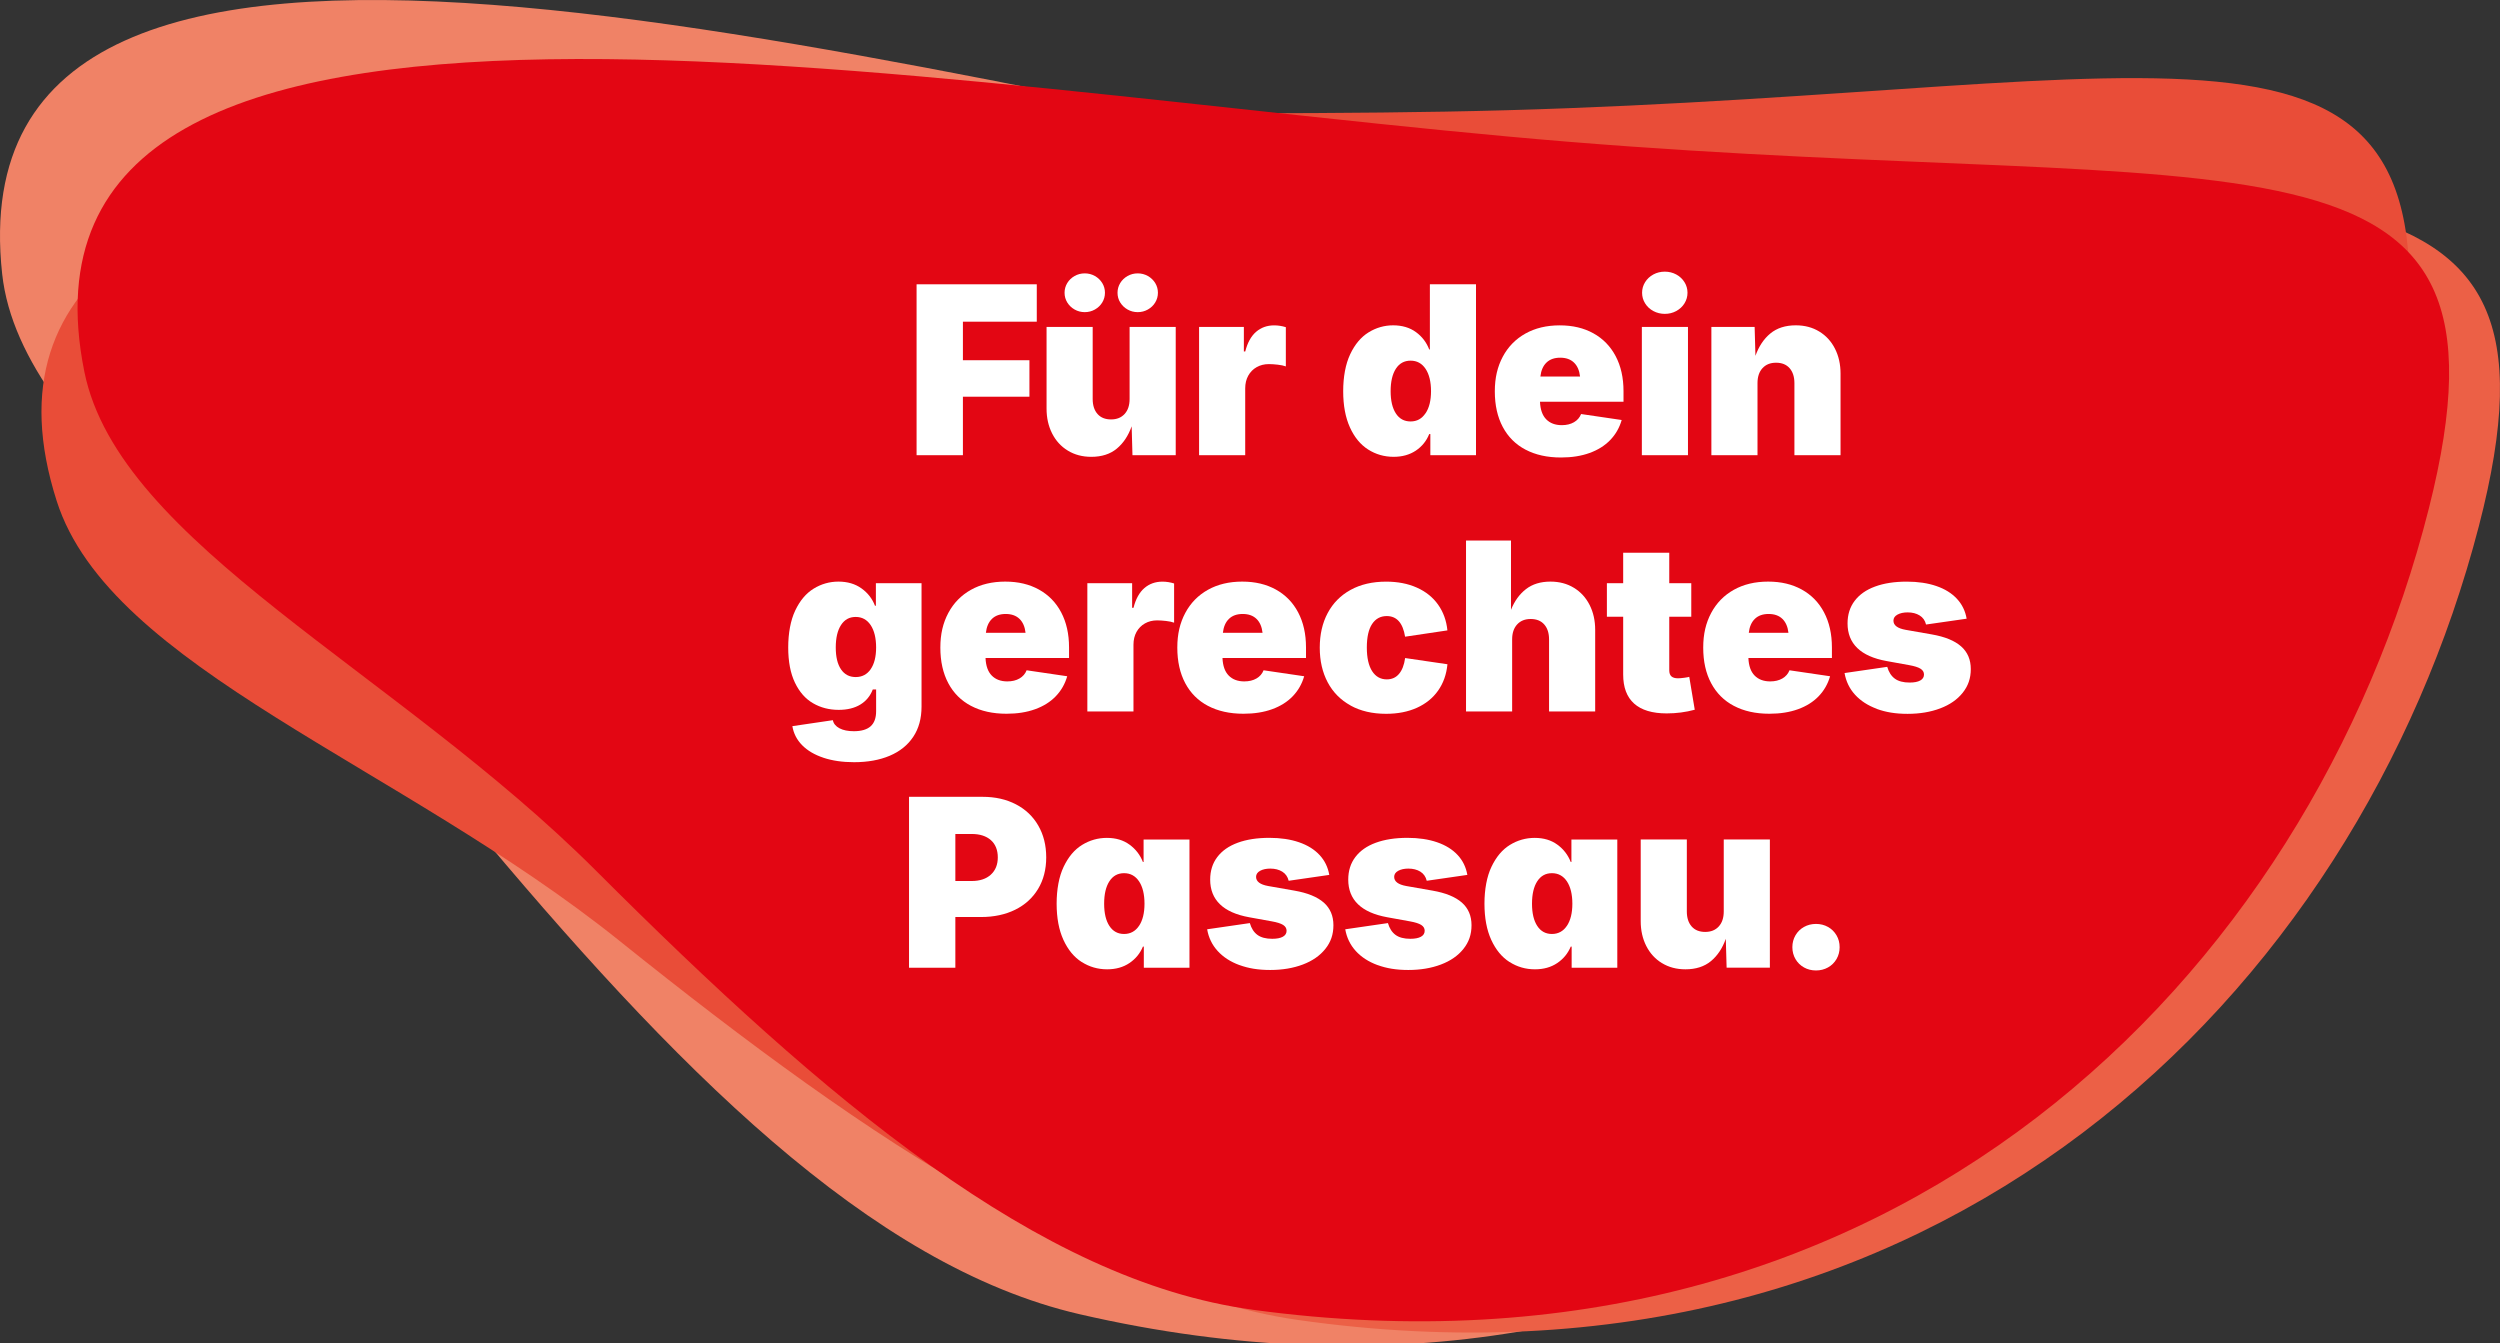 <?xml version="1.0" encoding="UTF-8"?>
<svg id="Ebene_1" xmlns="http://www.w3.org/2000/svg" version="1.1" viewBox="0 0 741.48 398.45">
  <rect x="0" y="0" width="741.48" height="398.45" fill="#333333" stroke="none"/>
  <!-- Generator: Adobe Illustrator 30.1.0, SVG Export Plug-In . SVG Version: 2.1.1 Build 136)  -->
  <defs>
    <style>
      .st0 {
        fill: #fff;
      }

      .st1 {
        fill: #e94d38;
      }

      .st2 {
        fill: #e30613;
      }

      .st3 {
        fill: #f08266;
      }

      .st4 {
        fill: #ec6046;
      }
    </style>
  </defs>
  <g>
    <path class="st3" d="M320.25,389.8c186.94,43.15,321.5-69.6,369.16-204.88,41.17-116.84-45.72-96.86-244.41-131.56C256.01,20.35-14.88-61.36.64,81.23c5.62,51.65,83.94,96.67,137.6,161.14,61.76,74.21,119.79,133.07,182.02,147.43"/>
    <path class="st4" d="M384.68,391.45c189.92,27.19,314.47-96.53,350.52-235.35,31.15-119.9-53.74-92.65-254.65-110.43C289.45,28.75,12.62-29.77,40.13,111c9.97,50.99,91.81,89.23,150.73,148.93,67.81,68.73,130.61,122.47,193.83,131.52"/>
    <path class="st1" d="M391.53,387.26c191.79,5.02,301.17-132.29,320.91-274.36,17.05-122.7-64.11-85.81-265.73-80.2C254.93,38.03-26.81,11.96,16.82,148.6c15.81,49.49,101.53,77.99,166.96,130.48,75.31,60.41,143.91,106.52,207.75,108.19"/>
    <path class="st2" d="M371.45,388.45c190.09,25.92,313.81-98.63,348.94-237.69,30.34-120.11-54.36-92.29-255.39-108.73C273.79,26.4-3.42-30.28,25.03,110.3c10.31,50.92,92.41,88.61,151.72,147.92,68.27,68.27,131.42,121.59,194.7,130.22"/>
  </g>
  <g>
    <path class="st0" d="M271.85,84.32h35.65v11.09h-21.91v11.43h19.73v10.82h-19.73v17.35h-13.74v-50.69Z"/>
    <path class="st0" d="M316.71,133.65c-2.01-1.22-3.56-2.92-4.66-5.09-1.1-2.17-1.65-4.62-1.65-7.37v-24.22h13.68v21.37c0,1.88.48,3.36,1.43,4.44.95,1.08,2.29,1.62,4.01,1.62s3.04-.54,4.03-1.62,1.48-2.56,1.48-4.44v-21.37h13.68v38.04h-12.83l-.24-8.57c-1,2.81-2.47,5.02-4.42,6.63-1.95,1.61-4.47,2.42-7.55,2.42-2.63,0-4.95-.61-6.96-1.84ZM318.72,91.8c-.92-.52-1.64-1.22-2.18-2.09-.53-.87-.8-1.83-.8-2.88s.27-2,.8-2.88c.53-.87,1.26-1.57,2.18-2.09.92-.52,1.92-.78,3.01-.78s2.09.26,3.01.78c.92.52,1.64,1.22,2.18,2.09.53.87.8,1.83.8,2.88s-.27,2-.8,2.88c-.53.87-1.26,1.57-2.18,2.09-.92.52-1.92.78-3.01.78s-2.09-.26-3.01-.78ZM334.43,91.8c-.92-.52-1.64-1.22-2.18-2.09s-.8-1.83-.8-2.88.27-2,.8-2.88c.53-.87,1.26-1.57,2.18-2.09.92-.52,1.92-.78,3.01-.78s2.09.26,3.01.78c.92.52,1.64,1.22,2.18,2.09.53.87.8,1.83.8,2.88s-.27,2-.8,2.88-1.26,1.57-2.18,2.09c-.92.52-1.92.78-3.01.78s-2.09-.26-3.01-.78Z"/>
    <path class="st0" d="M355.65,96.97h13.27v7.28h.41c.66-2.61,1.73-4.55,3.21-5.83s3.27-1.92,5.36-1.92c1.16,0,2.31.18,3.47.54v11.63c-.63-.23-1.43-.4-2.4-.51s-1.84-.17-2.64-.17c-1.34,0-2.54.3-3.61.9-1.07.6-1.9,1.45-2.5,2.53s-.9,2.35-.9,3.78v19.8h-13.68v-38.04Z"/>
    <path class="st0" d="M405.76,133.31c-2.27-1.45-4.07-3.64-5.39-6.57-1.33-2.93-1.99-6.5-1.99-10.72s.69-8.03,2.08-10.96c1.38-2.93,3.2-5.09,5.44-6.48,2.25-1.39,4.68-2.09,7.31-2.09s4.93.67,6.75,2.01c1.83,1.34,3.13,3.05,3.93,5.14h.2v-19.32h13.68v50.69h-13.54v-6.26h-.34c-.82,2.04-2.14,3.67-3.96,4.9-1.83,1.22-4.02,1.84-6.58,1.84-2.79,0-5.32-.73-7.59-2.18ZM422.8,122.59c1.09-1.61,1.63-3.8,1.63-6.57s-.54-5.02-1.62-6.63-2.56-2.42-4.44-2.42-3.34.8-4.37,2.4c-1.03,1.6-1.55,3.82-1.55,6.65s.52,5.01,1.55,6.6c1.03,1.59,2.49,2.38,4.37,2.38s3.33-.8,4.42-2.42Z"/>
    <path class="st0" d="M452.45,133.36c-2.94-1.55-5.19-3.8-6.75-6.74-1.56-2.94-2.35-6.45-2.35-10.53s.79-7.33,2.36-10.29c1.58-2.96,3.82-5.25,6.72-6.87,2.9-1.62,6.29-2.43,10.17-2.43s7.14.79,9.99,2.36c2.85,1.58,5.04,3.83,6.6,6.77,1.55,2.94,2.33,6.4,2.33,10.39v3.13h-24.77c.09,2.31.7,4.05,1.84,5.21,1.13,1.16,2.68,1.74,4.63,1.74,1.41,0,2.61-.29,3.61-.87s1.7-1.39,2.11-2.43l12.04,1.77c-.66,2.29-1.79,4.27-3.4,5.94-1.61,1.67-3.65,2.95-6.12,3.84-2.47.9-5.31,1.34-8.5,1.34-4.06,0-7.56-.78-10.5-2.33ZM468.63,111.67c-.2-1.79-.8-3.17-1.8-4.13s-2.36-1.45-4.08-1.45-3.08.48-4.08,1.45-1.6,2.34-1.8,4.13h11.77Z"/>
    <path class="st0" d="M486.96,96.97h13.68v38.04h-13.68v-38.04ZM490.38,92.26c-1.03-.55-1.85-1.31-2.45-2.28-.6-.96-.9-2.01-.9-3.15s.3-2.18.9-3.15c.6-.96,1.42-1.72,2.45-2.28,1.03-.55,2.16-.83,3.39-.83s2.35.28,3.38.83c1.03.56,1.85,1.32,2.45,2.28.6.96.9,2.01.9,3.15s-.3,2.18-.9,3.15c-.6.96-1.42,1.72-2.45,2.28-1.03.56-2.16.83-3.38.83s-2.35-.28-3.39-.83Z"/>
    <path class="st0" d="M521.26,135.01h-13.68v-38.04h12.83l.24,8.57c1-2.81,2.47-5.02,4.42-6.63,1.95-1.61,4.47-2.42,7.55-2.42,2.63,0,4.95.61,6.96,1.84,2.01,1.22,3.56,2.92,4.66,5.09,1.1,2.17,1.65,4.62,1.65,7.37v24.22h-13.68v-21.37c0-1.88-.48-3.36-1.43-4.44s-2.29-1.62-4.01-1.62-3.04.54-4.03,1.62-1.48,2.56-1.48,4.44v21.37Z"/>
    <path class="st0" d="M244.23,224.74c-2.63-.87-4.73-2.11-6.31-3.71-1.58-1.6-2.55-3.49-2.91-5.66l12.01-1.77c.2,1.02.86,1.82,1.96,2.4,1.1.58,2.52.87,4.27.87,2.22,0,3.88-.49,4.97-1.46,1.09-.98,1.63-2.46,1.63-4.46v-6.46h-.99c-.75,1.95-1.99,3.45-3.71,4.49-1.72,1.04-3.86,1.56-6.4,1.56-2.81,0-5.35-.65-7.6-1.96-2.26-1.3-4.05-3.34-5.38-6.11s-1.99-6.25-1.99-10.44.69-8.03,2.08-10.96,3.2-5.09,5.46-6.48,4.71-2.09,7.37-2.09,4.95.67,6.82,2.01c1.87,1.34,3.2,3.05,4,5.14h.27v-6.67h13.54v36.61c0,3.51-.82,6.5-2.47,8.96-1.64,2.46-3.97,4.33-6.97,5.6-3,1.27-6.53,1.91-10.56,1.91-3.42,0-6.45-.44-9.08-1.31ZM258.23,198.48c1.08-1.55,1.62-3.7,1.62-6.45s-.54-5.02-1.62-6.63-2.56-2.42-4.44-2.42-3.31.8-4.35,2.4c-1.04,1.6-1.56,3.82-1.56,6.65s.52,4.95,1.55,6.48c1.03,1.53,2.49,2.3,4.37,2.3s3.36-.78,4.44-2.33Z"/>
    <path class="st0" d="M288,209.36c-2.94-1.55-5.19-3.8-6.75-6.74-1.56-2.94-2.35-6.45-2.35-10.53s.79-7.33,2.36-10.29c1.58-2.96,3.82-5.25,6.72-6.87,2.9-1.62,6.29-2.43,10.17-2.43s7.14.79,9.99,2.36c2.85,1.58,5.05,3.83,6.6,6.77,1.55,2.94,2.33,6.4,2.33,10.39v3.13h-24.77c.09,2.31.7,4.05,1.84,5.21,1.13,1.16,2.68,1.74,4.63,1.74,1.41,0,2.61-.29,3.61-.87s1.7-1.39,2.11-2.43l12.04,1.77c-.66,2.29-1.79,4.27-3.4,5.94s-3.65,2.95-6.12,3.84c-2.47.9-5.31,1.34-8.5,1.34-4.06,0-7.56-.78-10.5-2.33ZM304.17,187.68c-.2-1.79-.8-3.17-1.8-4.13s-2.36-1.45-4.08-1.45-3.08.48-4.08,1.45-1.6,2.34-1.8,4.13h11.77Z"/>
    <path class="st0" d="M322.51,172.98h13.27v7.28h.41c.66-2.61,1.73-4.55,3.21-5.83s3.27-1.92,5.36-1.92c1.16,0,2.31.18,3.47.54v11.63c-.63-.23-1.43-.4-2.4-.51s-1.84-.17-2.64-.17c-1.34,0-2.54.3-3.61.9-1.07.6-1.9,1.45-2.5,2.53s-.9,2.35-.9,3.78v19.8h-13.68v-38.04Z"/>
    <path class="st0" d="M358.28,209.36c-2.94-1.55-5.19-3.8-6.75-6.74-1.56-2.94-2.35-6.45-2.35-10.53s.79-7.33,2.36-10.29c1.58-2.96,3.82-5.25,6.72-6.87,2.9-1.62,6.29-2.43,10.17-2.43s7.14.79,9.99,2.36c2.85,1.58,5.05,3.83,6.6,6.77,1.55,2.94,2.33,6.4,2.33,10.39v3.13h-24.77c.09,2.31.7,4.05,1.84,5.21,1.13,1.16,2.68,1.74,4.63,1.74,1.41,0,2.61-.29,3.61-.87s1.7-1.39,2.11-2.43l12.04,1.77c-.66,2.29-1.79,4.27-3.4,5.94s-3.65,2.95-6.12,3.84c-2.47.9-5.31,1.34-8.5,1.34-4.06,0-7.56-.78-10.5-2.33ZM374.46,187.68c-.2-1.79-.8-3.17-1.8-4.13s-2.36-1.45-4.08-1.45-3.08.48-4.08,1.45-1.6,2.34-1.8,4.13h11.77Z"/>
    <path class="st0" d="M400.57,209.24c-2.96-1.63-5.22-3.92-6.79-6.87-1.56-2.95-2.35-6.37-2.35-10.27s.78-7.33,2.35-10.27c1.57-2.95,3.83-5.24,6.79-6.87,2.96-1.63,6.47-2.45,10.53-2.45,3.45,0,6.49.59,9.13,1.77,2.64,1.18,4.74,2.86,6.29,5.04,1.55,2.18,2.48,4.73,2.77,7.65l-12.55,1.87c-.66-4.08-2.47-6.12-5.44-6.12-1.86,0-3.31.79-4.35,2.36s-1.56,3.9-1.56,6.96.53,5.4,1.58,7.03c1.05,1.62,2.5,2.43,4.34,2.43,1.5,0,2.71-.54,3.62-1.62.92-1.08,1.53-2.65,1.82-4.71l12.55,1.84c-.29,3.02-1.22,5.62-2.77,7.82-1.55,2.2-3.65,3.9-6.28,5.09-2.63,1.19-5.68,1.79-9.15,1.79-4.06,0-7.57-.82-10.53-2.45Z"/>
    <path class="st0" d="M448.49,211.01h-13.68v-50.69h13.34v20.55c1.04-2.61,2.52-4.65,4.44-6.14,1.92-1.49,4.34-2.23,7.26-2.23,2.63,0,4.95.61,6.96,1.84,2.01,1.22,3.56,2.92,4.66,5.09,1.1,2.17,1.65,4.62,1.65,7.37v24.22h-13.68v-21.37c0-1.88-.48-3.36-1.43-4.44-.95-1.08-2.29-1.62-4.01-1.62s-3.04.54-4.03,1.62c-.99,1.08-1.48,2.56-1.48,4.44v21.37Z"/>
    <path class="st0" d="M495.09,163.93v9.05h6.53v9.93h-6.53v15.89c0,.82.21,1.42.63,1.8s1.07.58,1.96.58c.41,0,1-.05,1.79-.15.78-.1,1.3-.2,1.55-.29l1.63,9.76c-2.68.73-5.46,1.09-8.33,1.09-4.26,0-7.48-.97-9.65-2.91-2.17-1.94-3.25-4.81-3.25-8.62v-17.15h-4.83v-9.93h4.83v-9.05h13.68Z"/>
    <path class="st0" d="M514.26,209.36c-2.94-1.55-5.19-3.8-6.75-6.74-1.57-2.94-2.35-6.45-2.35-10.53s.79-7.33,2.36-10.29c1.58-2.96,3.82-5.25,6.72-6.87,2.9-1.62,6.29-2.43,10.17-2.43s7.14.79,9.99,2.36c2.85,1.58,5.05,3.83,6.6,6.77,1.55,2.94,2.33,6.4,2.33,10.39v3.13h-24.77c.09,2.31.7,4.05,1.84,5.21,1.13,1.16,2.68,1.74,4.63,1.74,1.41,0,2.61-.29,3.61-.87s1.7-1.39,2.11-2.43l12.04,1.77c-.66,2.29-1.79,4.27-3.4,5.94-1.61,1.67-3.65,2.95-6.12,3.84-2.47.9-5.31,1.34-8.5,1.34-4.06,0-7.56-.78-10.5-2.33ZM530.44,187.68c-.2-1.79-.81-3.17-1.8-4.13s-2.36-1.45-4.08-1.45-3.08.48-4.08,1.45-1.6,2.34-1.8,4.13h11.77Z"/>
    <path class="st0" d="M556.64,210.23c-2.65-.98-4.8-2.37-6.45-4.18s-2.68-3.96-3.11-6.43l12.66-1.84c.45,1.57,1.2,2.73,2.25,3.5,1.04.77,2.51,1.16,4.39,1.16,1.36,0,2.41-.2,3.15-.61s1.11-1,1.11-1.77c0-.73-.35-1.3-1.04-1.73-.69-.43-1.8-.78-3.32-1.05l-6.74-1.22c-3.86-.7-6.75-1.99-8.68-3.86s-2.89-4.3-2.89-7.3c0-2.61.7-4.84,2.11-6.7,1.41-1.86,3.42-3.27,6.06-4.24s5.76-1.45,9.39-1.45c3.33,0,6.26.44,8.79,1.31s4.56,2.13,6.09,3.78,2.49,3.61,2.88,5.9l-12.04,1.73c-.29-1.2-.93-2.1-1.91-2.7-.98-.6-2.16-.9-3.54-.9-1.22,0-2.23.22-3.03.66s-1.19,1.04-1.19,1.79c0,1.38,1.2,2.29,3.61,2.72l7.76,1.36c3.9.68,6.8,1.87,8.71,3.56s2.86,3.93,2.86,6.72-.8,5.02-2.4,7.03-3.82,3.55-6.67,4.63c-2.85,1.08-6.07,1.62-9.68,1.62s-6.46-.49-9.12-1.46Z"/>
    <path class="st0" d="M269.61,236.33h21.84c3.72,0,7.01.74,9.87,2.23,2.86,1.49,5.07,3.59,6.63,6.31,1.57,2.72,2.35,5.86,2.35,9.42s-.81,6.71-2.42,9.37-3.87,4.72-6.79,6.16c-2.92,1.44-6.29,2.16-10.12,2.16h-7.62v15.04h-13.74v-50.69ZM288.18,261.3c2.43,0,4.33-.63,5.7-1.89s2.06-2.96,2.06-5.12-.69-3.91-2.06-5.12c-1.37-1.21-3.27-1.82-5.7-1.82h-4.83v13.95h4.83Z"/>
    <path class="st0" d="M320.81,285.32c-2.27-1.45-4.07-3.64-5.41-6.57-1.34-2.93-2.01-6.5-2.01-10.72s.69-8.03,2.08-10.95,3.2-5.09,5.46-6.48c2.26-1.39,4.71-2.09,7.37-2.09s4.89.67,6.72,2.01c1.83,1.34,3.15,3.05,3.96,5.14h.2v-6.67h13.61v38.03h-13.54v-6.26h-.27c-.84,2.02-2.18,3.65-4.01,4.88-1.84,1.24-4.04,1.85-6.6,1.85-2.77,0-5.28-.73-7.55-2.18ZM337.83,274.6c1.08-1.61,1.62-3.8,1.62-6.57s-.54-5.02-1.62-6.63-2.56-2.42-4.44-2.42-3.31.8-4.35,2.4c-1.04,1.6-1.56,3.82-1.56,6.65s.52,5.01,1.56,6.6,2.5,2.38,4.35,2.38,3.36-.8,4.44-2.42Z"/>
    <path class="st0" d="M367.59,286.23c-2.65-.97-4.8-2.37-6.45-4.18s-2.68-3.96-3.11-6.43l12.66-1.84c.45,1.56,1.2,2.73,2.25,3.5,1.04.77,2.51,1.16,4.39,1.16,1.36,0,2.41-.2,3.15-.61.74-.41,1.11-1,1.11-1.77,0-.73-.35-1.3-1.04-1.74-.69-.43-1.8-.78-3.32-1.05l-6.74-1.22c-3.86-.7-6.75-1.99-8.67-3.86-1.93-1.87-2.89-4.3-2.89-7.3,0-2.61.7-4.84,2.11-6.7s3.42-3.27,6.06-4.24,5.76-1.45,9.39-1.45c3.33,0,6.27.44,8.79,1.31,2.53.87,4.56,2.13,6.09,3.78,1.53,1.64,2.49,3.61,2.88,5.9l-12.04,1.74c-.29-1.2-.93-2.1-1.91-2.71-.98-.6-2.16-.9-3.54-.9-1.22,0-2.23.22-3.03.66-.79.44-1.19,1.04-1.19,1.79,0,1.38,1.2,2.29,3.61,2.72l7.76,1.36c3.9.68,6.8,1.87,8.71,3.55,1.91,1.69,2.86,3.93,2.86,6.72s-.8,5.02-2.4,7.02c-1.6,2.01-3.82,3.55-6.67,4.63s-6.07,1.62-9.68,1.62-6.46-.49-9.12-1.46Z"/>
    <path class="st0" d="M408.55,286.23c-2.65-.97-4.8-2.37-6.45-4.18-1.64-1.81-2.68-3.96-3.11-6.43l12.66-1.84c.45,1.56,1.2,2.73,2.25,3.5,1.04.77,2.51,1.16,4.39,1.16,1.36,0,2.41-.2,3.15-.61s1.11-1,1.11-1.77c0-.73-.35-1.3-1.04-1.74-.69-.43-1.8-.78-3.32-1.05l-6.74-1.22c-3.86-.7-6.75-1.99-8.68-3.86s-2.89-4.3-2.89-7.3c0-2.61.7-4.84,2.11-6.7s3.42-3.27,6.06-4.24c2.63-.96,5.76-1.45,9.39-1.45,3.33,0,6.26.44,8.79,1.31,2.53.87,4.56,2.13,6.09,3.78,1.53,1.64,2.49,3.61,2.88,5.9l-12.04,1.74c-.29-1.2-.93-2.1-1.9-2.71-.98-.6-2.16-.9-3.54-.9-1.22,0-2.23.22-3.03.66-.79.44-1.19,1.04-1.19,1.79,0,1.38,1.2,2.29,3.61,2.72l7.76,1.36c3.9.68,6.8,1.87,8.71,3.55,1.91,1.69,2.86,3.93,2.86,6.72s-.8,5.02-2.4,7.02c-1.6,2.01-3.82,3.55-6.67,4.63-2.85,1.08-6.07,1.62-9.68,1.62s-6.46-.49-9.12-1.46Z"/>
    <path class="st0" d="M447.7,285.32c-2.27-1.45-4.07-3.64-5.41-6.57-1.34-2.93-2.01-6.5-2.01-10.72s.69-8.03,2.08-10.95,3.2-5.09,5.46-6.48c2.26-1.39,4.71-2.09,7.37-2.09s4.89.67,6.72,2.01c1.83,1.34,3.15,3.05,3.96,5.14h.2v-6.67h13.61v38.03h-13.54v-6.26h-.27c-.84,2.02-2.18,3.65-4.01,4.88-1.84,1.24-4.04,1.85-6.6,1.85-2.77,0-5.28-.73-7.55-2.18ZM464.73,274.6c1.08-1.61,1.62-3.8,1.62-6.57s-.54-5.02-1.62-6.63-2.56-2.42-4.44-2.42-3.31.8-4.35,2.4c-1.04,1.6-1.56,3.82-1.56,6.65s.52,5.01,1.56,6.6,2.5,2.38,4.35,2.38,3.36-.8,4.44-2.42Z"/>
    <path class="st0" d="M492.93,285.66c-2.01-1.22-3.56-2.92-4.66-5.09-1.1-2.17-1.65-4.62-1.65-7.37v-24.22h13.68v21.36c0,1.88.48,3.36,1.43,4.44.95,1.08,2.29,1.62,4.01,1.62s3.04-.54,4.03-1.62c.99-1.08,1.48-2.56,1.48-4.44v-21.36h13.68v38.03h-12.83l-.24-8.57c-1,2.81-2.47,5.02-4.42,6.63-1.95,1.61-4.47,2.42-7.55,2.42-2.63,0-4.95-.61-6.96-1.84Z"/>
    <path class="st0" d="M535.04,286.93c-1.07-.6-1.91-1.43-2.52-2.48s-.92-2.23-.92-3.52.31-2.47.92-3.52,1.45-1.88,2.52-2.48c1.07-.6,2.26-.9,3.57-.9s2.51.3,3.57.9c1.07.6,1.9,1.43,2.52,2.48s.92,2.23.92,3.52-.31,2.47-.92,3.52-1.45,1.88-2.52,2.48c-1.07.6-2.26.9-3.57.9s-2.51-.3-3.57-.9Z"/>
  </g>
</svg>